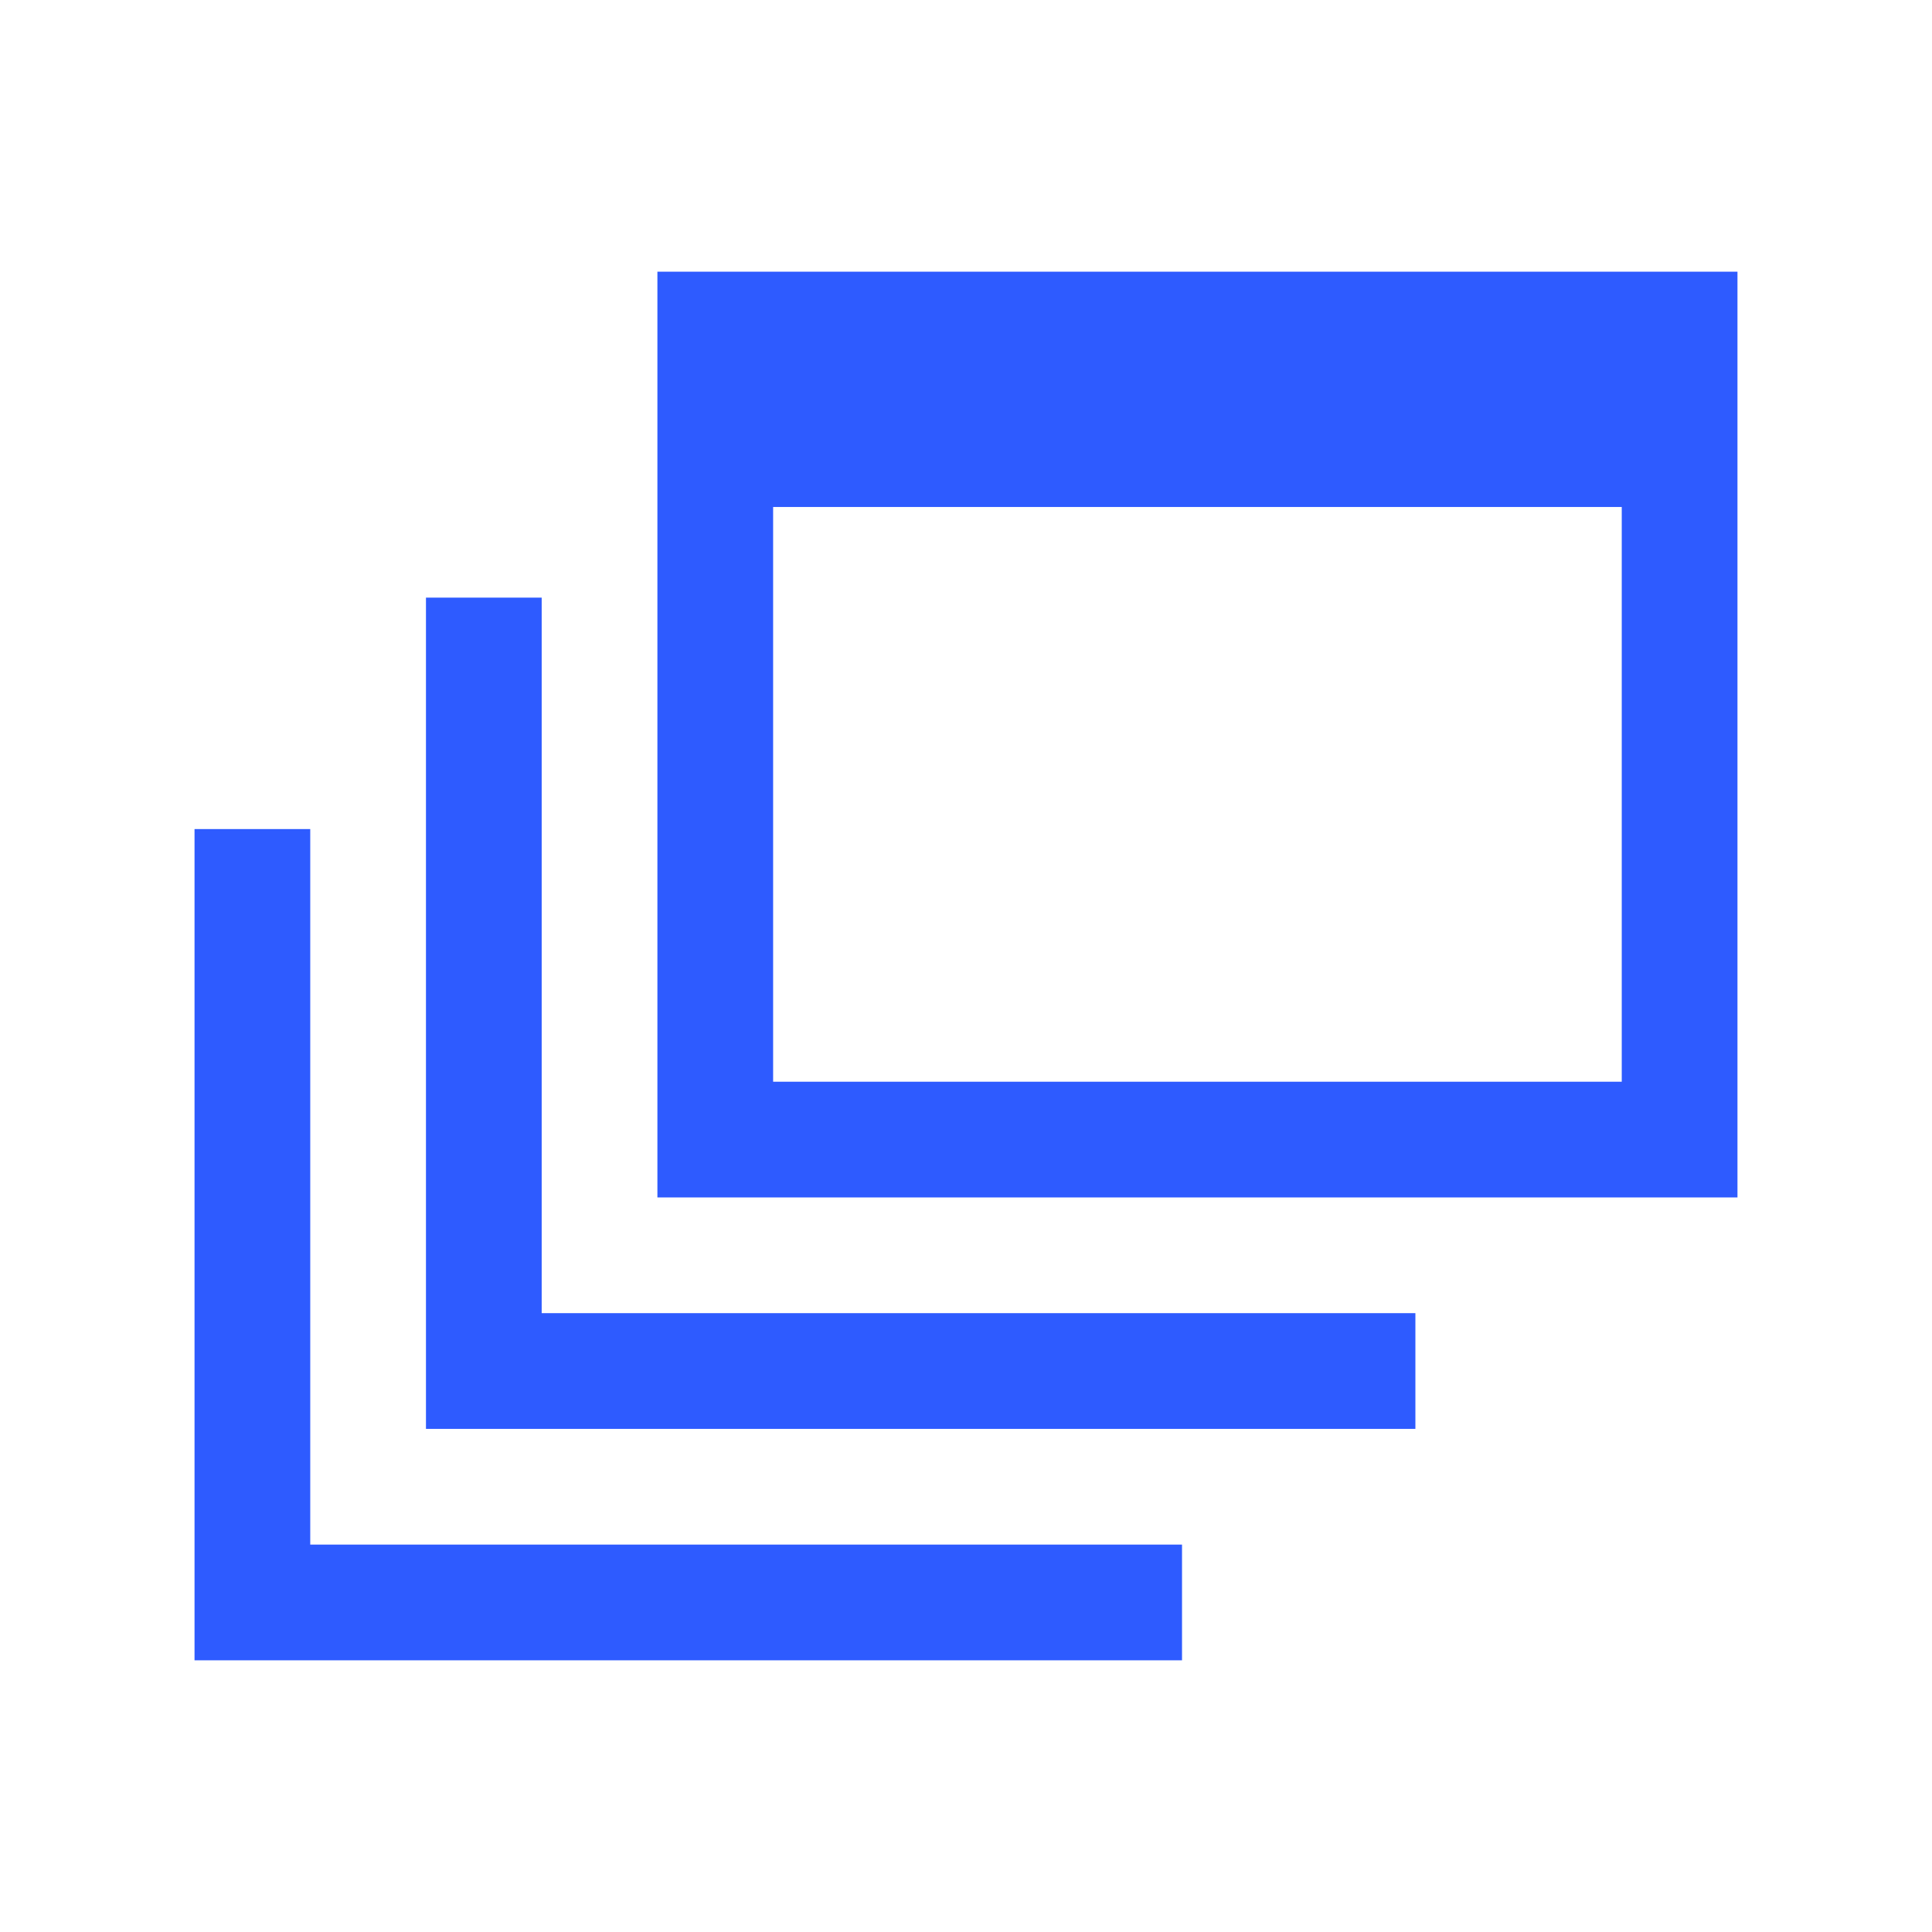 <svg width="48" height="48" viewBox="0 0 48 48" fill="none" xmlns="http://www.w3.org/2000/svg">
<path d="M4.833 41.25V20.598H7.708V38.375H29.367V41.25H4.833ZM10.583 35.5V14.848H13.458V32.625H35.165V35.5H10.583ZM16.333 29.75V6.75H43.167V29.75H16.333ZM19.208 26.875H40.292V12.596H19.208V26.875Z" fill="#2E5BFF"/>
</svg>
